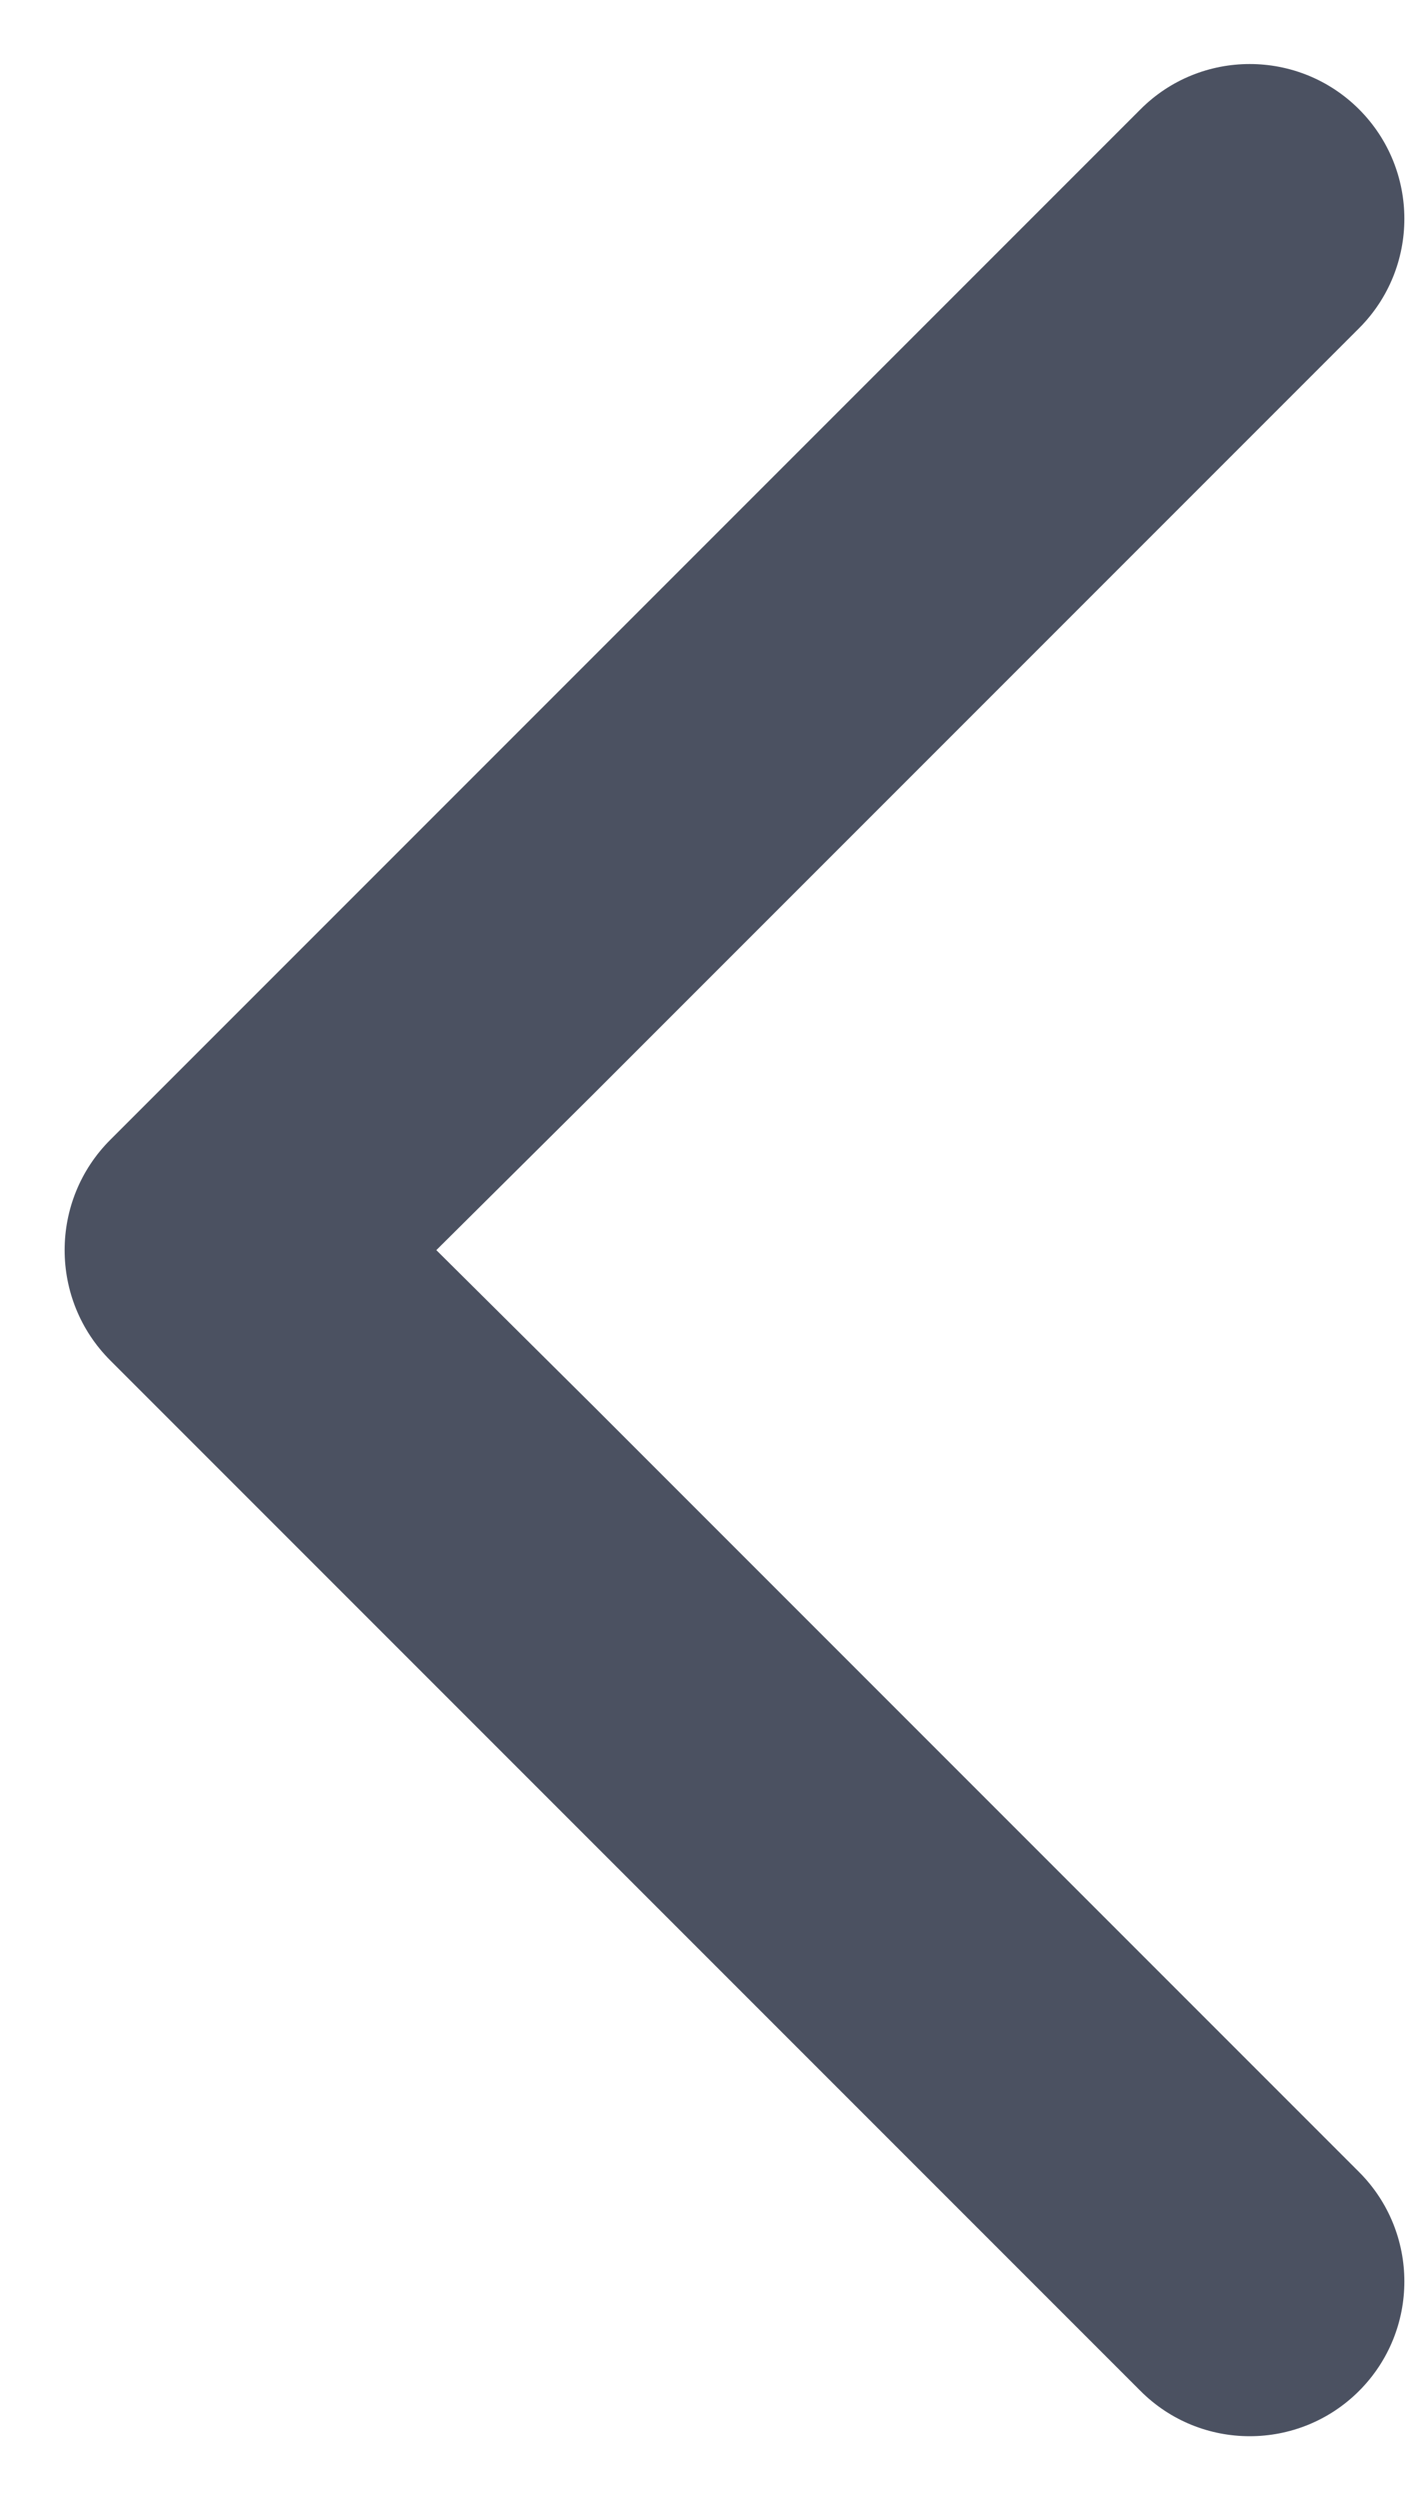 <svg width="9" height="16" viewBox="0 0 9 16" fill="none" xmlns="http://www.w3.org/2000/svg">
<path fill-rule="evenodd" clip-rule="evenodd" d="M3.8 7L8.7 2.1C9.086 1.713 9.086 1.087 8.7 0.7C8.313 0.313 7.686 0.313 7.3 0.7L0.707 7.293C0.316 7.683 0.316 8.317 0.707 8.707L7.3 15.3C7.686 15.687 8.313 15.687 8.7 15.3C9.086 14.913 9.086 14.287 8.7 13.9L3.8 9L2.793 8L3.8 7Z" fill="#4B5161"/>
</svg>
